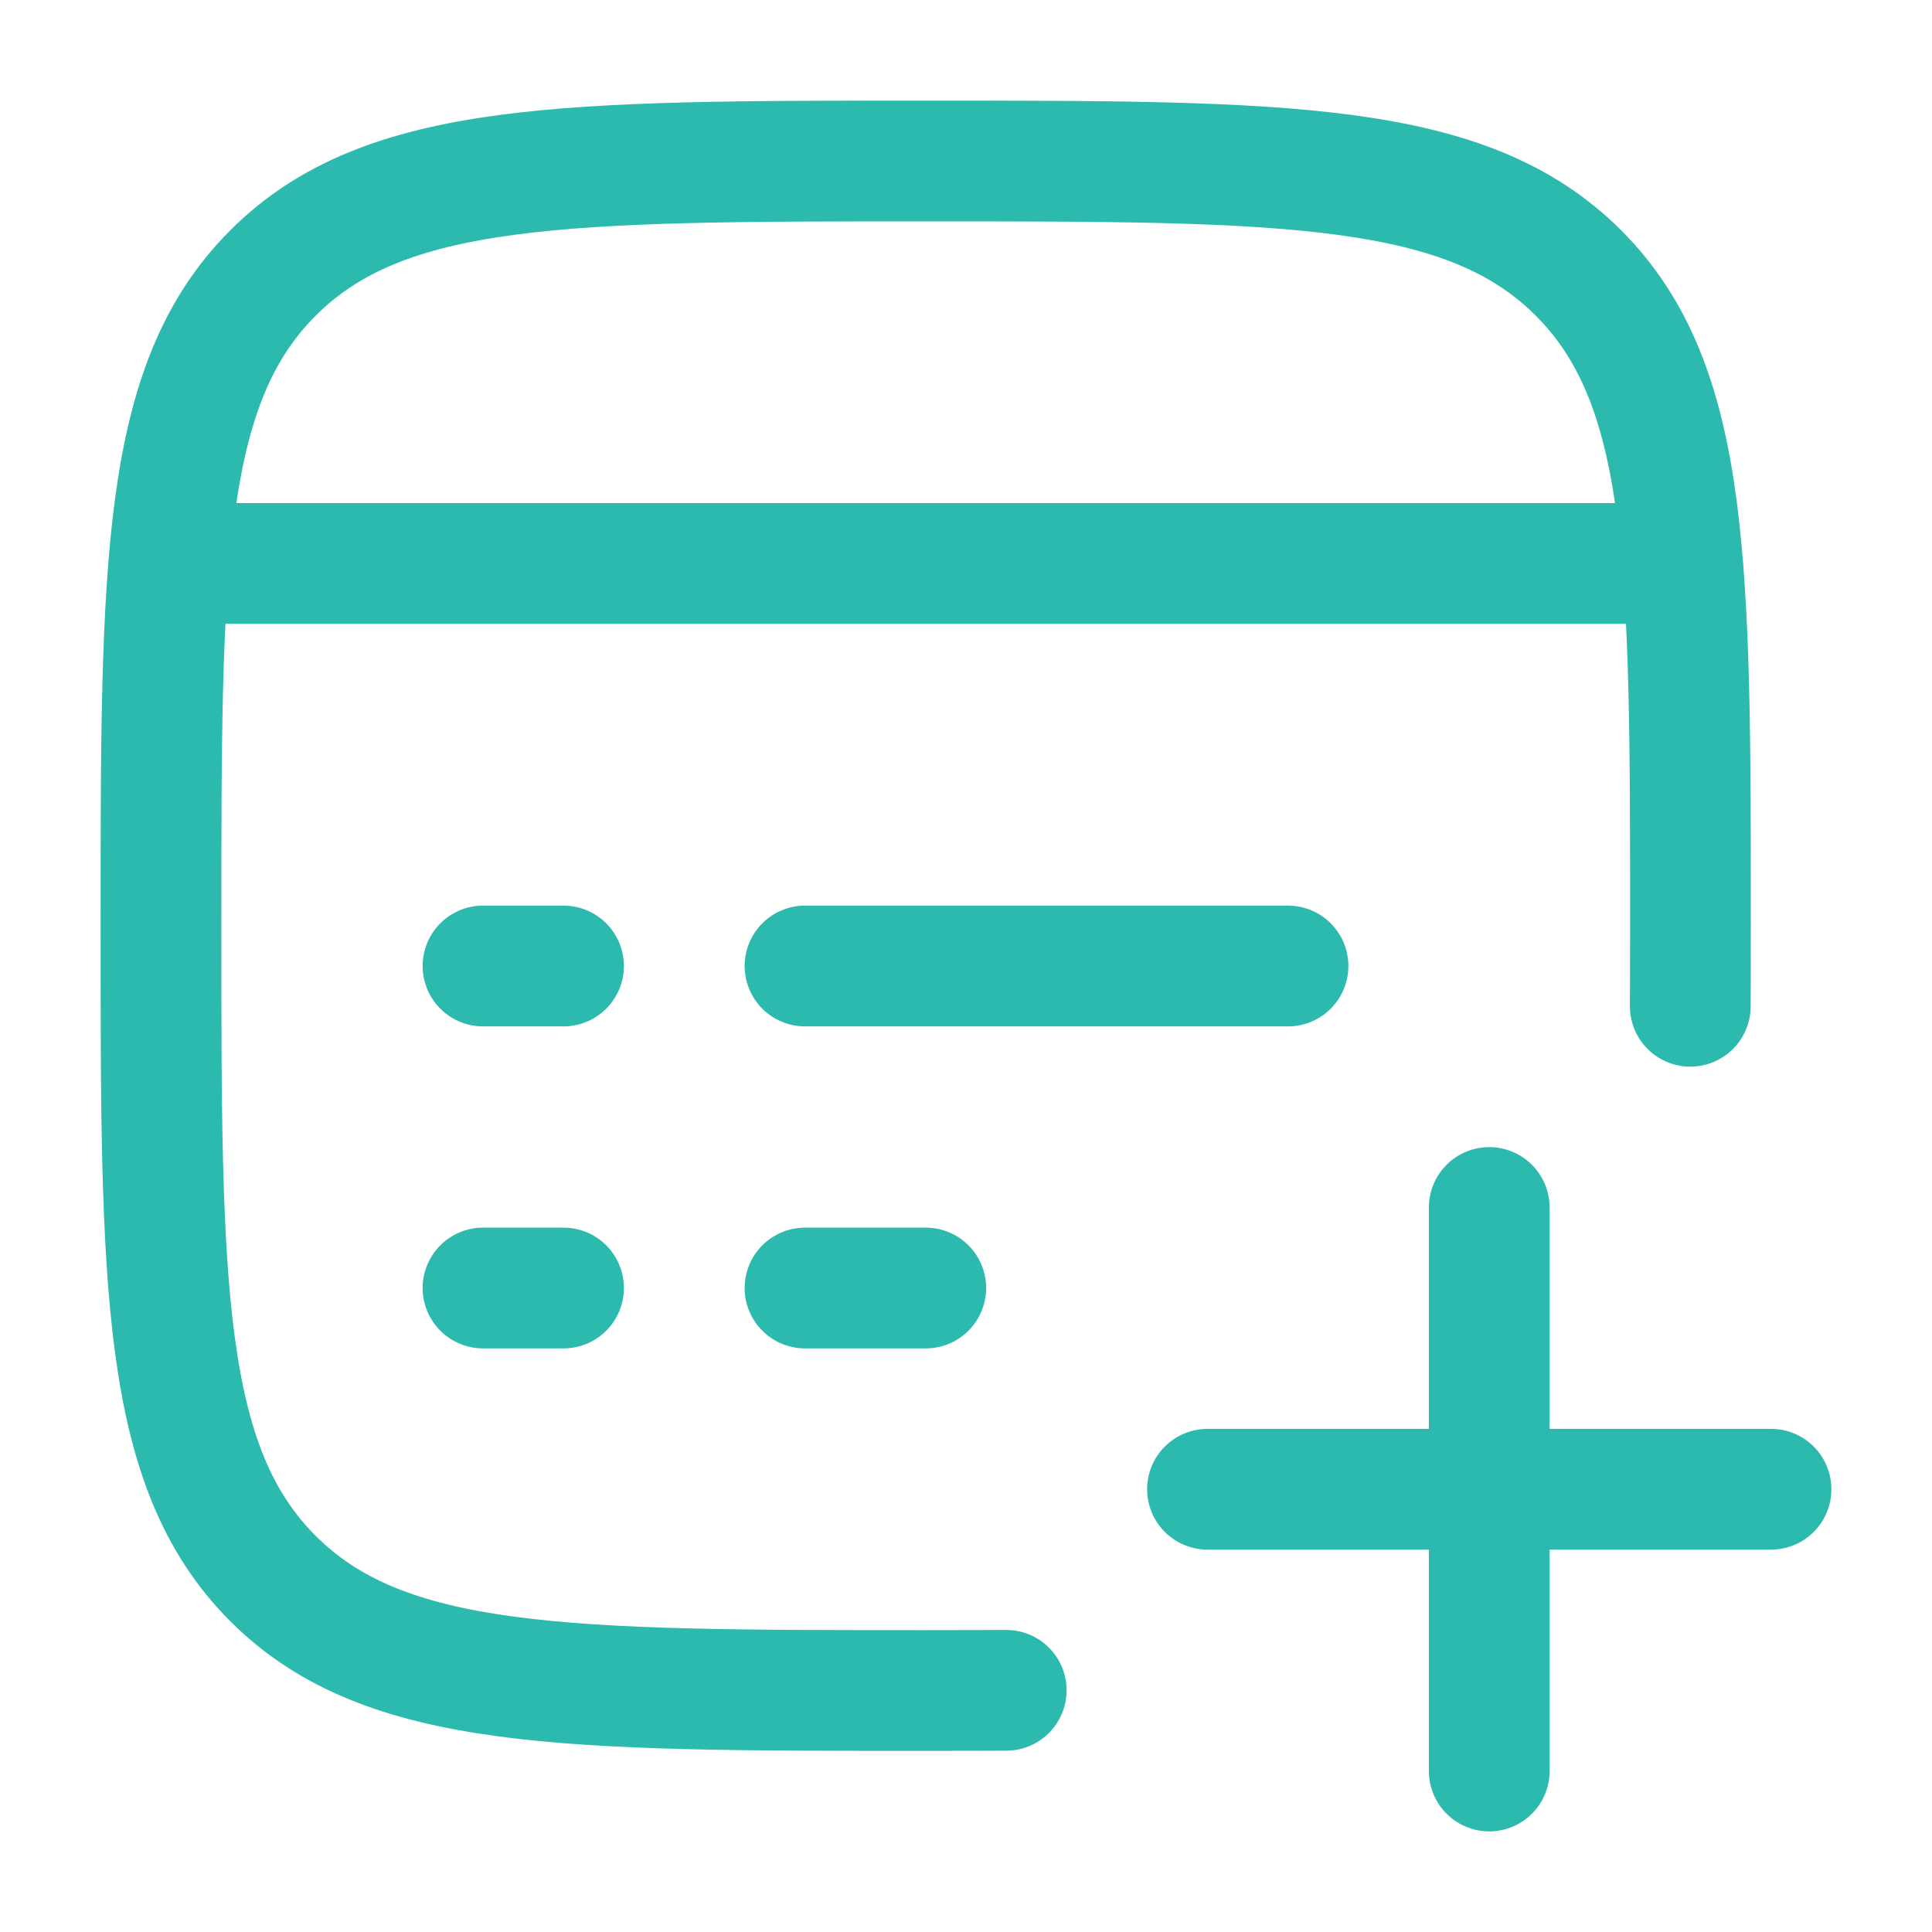 <svg width="70" height="70" viewBox="0 0 70 70" fill="none" xmlns="http://www.w3.org/2000/svg">
<path d="M61.242 36.459C61.242 36.459 61.249 35 61.249 33.542C61.249 20.48 61.249 13.949 57.191 9.891C53.133 5.833 46.602 5.833 33.54 5.833C20.479 5.833 13.948 5.833 9.89 9.891C5.832 13.949 5.832 20.48 5.832 33.542C5.832 46.603 5.832 53.135 9.89 57.193C13.948 61.25 20.479 61.25 33.54 61.25C35.088 61.25 36.457 61.243 36.457 61.243" stroke="#2CBAAE" stroke-width="4.375" stroke-linecap="round"/>
<path d="M5.832 20.416H61.249" stroke="#2CBAAE" stroke-width="4.375" stroke-linejoin="round"/>
<path d="M29.167 46.667H33.542M17.5 46.667H20.417M29.167 35H46.667M17.5 35H20.417" stroke="#2CBAAE" stroke-width="4.375" stroke-linecap="round" stroke-linejoin="round"/>
<path d="M43.75 53.958H64.167M53.958 64.167V43.75" stroke="#2CBAAE" stroke-width="4.375" stroke-linecap="round" stroke-linejoin="round"/>
</svg>

